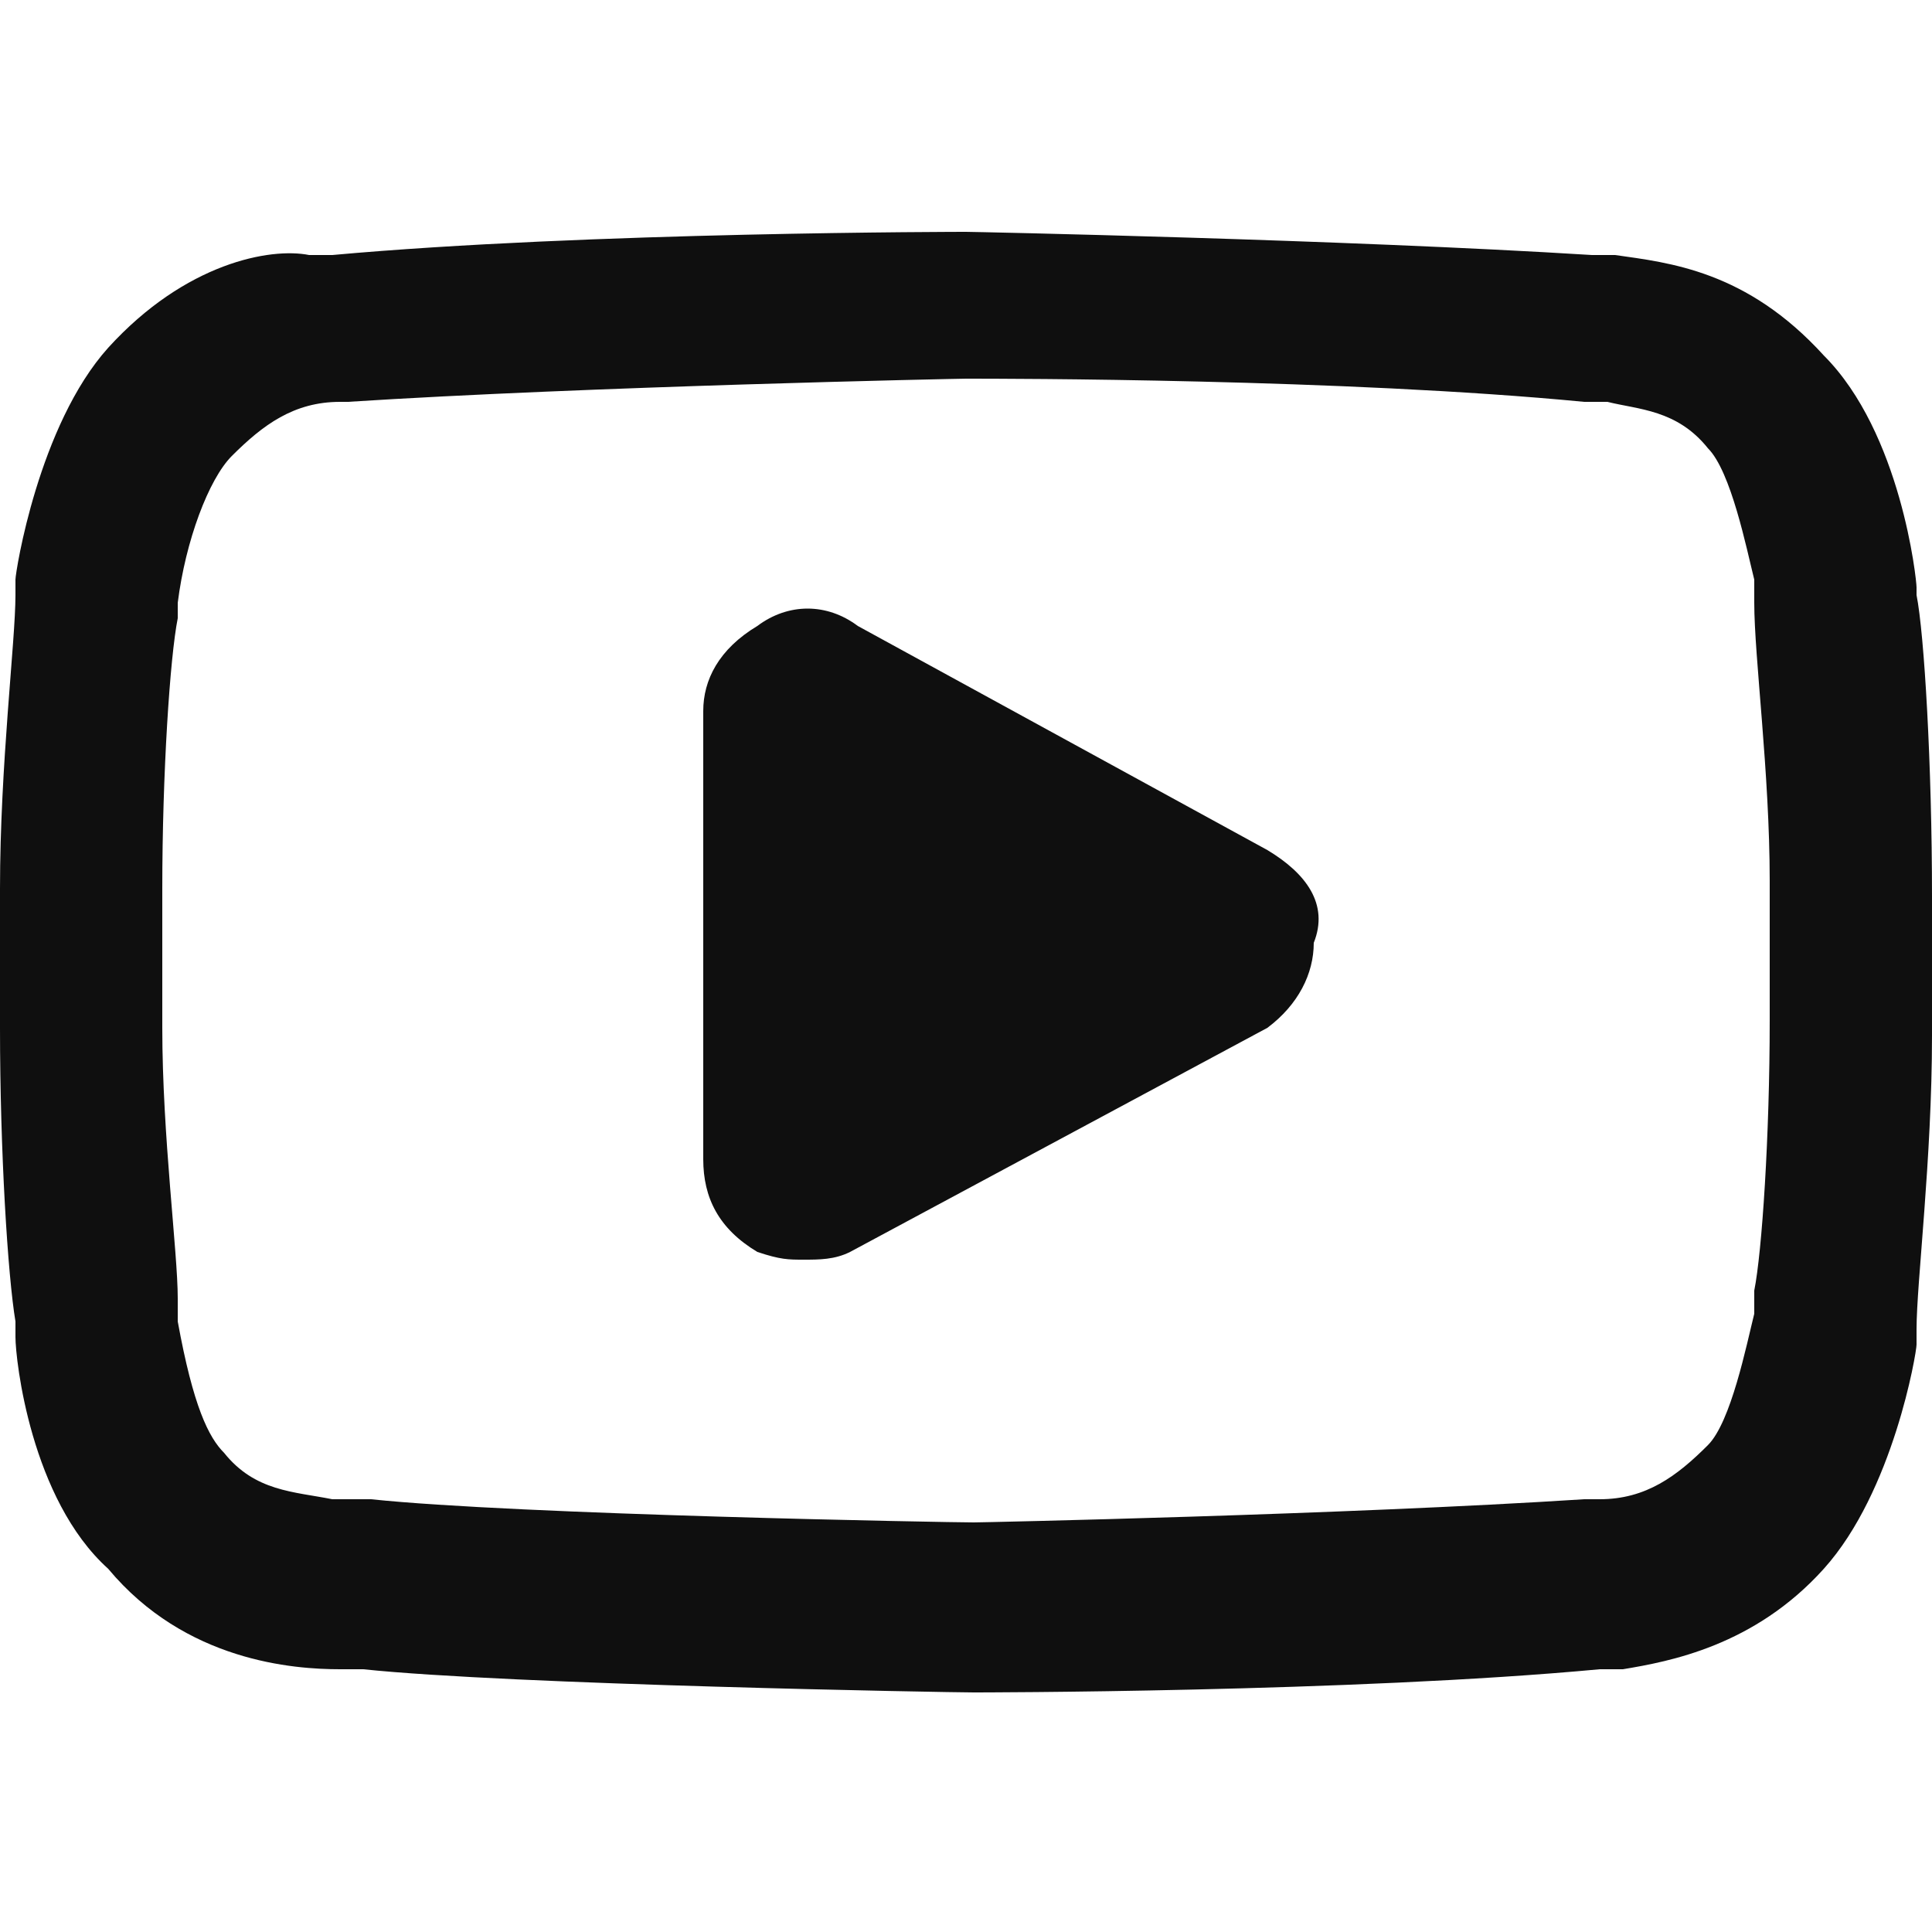 <?xml version="1.0" encoding="utf-8"?>
<!-- Generator: Adobe Illustrator 24.3.0, SVG Export Plug-In . SVG Version: 6.00 Build 0)  -->
<svg version="1.1" id="Calque_1" xmlns="http://www.w3.org/2000/svg" xmlns:xlink="http://www.w3.org/1999/xlink" x="0px" y="0px" width="25" height="25"
	 viewBox="0 0 25 25" style="enable-background:new 0 0 25 25;" xml:space="preserve">
<style type="text/css">
	.st0{fill:#0F0F0F;}
</style>
<g>
	<path class="st0" d="M16.4,11l-5.3-2.9c-0.4-0.3-0.9-0.3-1.3,0C9.3,8.4,9.1,8.8,9.1,9.2V15c0,0.5,0.2,0.9,0.7,1.2
		c0.3,0.1,0.4,0.1,0.6,0.1c0.2,0,0.4,0,0.6-0.1l5.4-2.9c0.4-0.3,0.6-0.7,0.6-1.1C17.2,11.7,16.9,11.3,16.4,11z"/>
	<path class="st0" d="M24.8,7.7l0-0.1c0-0.1-0.2-2-1.2-3c-1-1.1-2-1.2-2.7-1.3l-0.2,0l-0.1,0c-3.2-0.2-8-0.3-8.1-0.3
		c0,0-4.9,0-8.2,0.3l-0.3,0C3.5,3.2,2.4,3.4,1.4,4.5c-0.9,1-1.2,2.9-1.2,3l0,0.2c0,0.6-0.2,2.2-0.2,3.8v1.8c0,1.6,0.1,3.2,0.2,3.8
		l0,0.2c0,0.3,0.2,2.1,1.2,3c1,1.2,2.4,1.3,3,1.3l0.3,0c1.9,0.2,7.6,0.3,7.9,0.3c0,0,4.9,0,8.1-0.3l0.3,0c0.6-0.1,1.7-0.3,2.6-1.3
		c0.9-1,1.2-2.8,1.2-2.9l0-0.2c0-0.6,0.2-2.2,0.2-3.8v-1.8C25,9.9,24.9,8.2,24.8,7.7z M22.9,11.4v1.8c0,1.5-0.1,3-0.2,3.5
		c0,0.1,0,0.2,0,0.3c-0.1,0.4-0.3,1.4-0.6,1.7c-0.4,0.4-0.8,0.7-1.4,0.7l-0.2,0c-3.1,0.2-7.8,0.3-7.9,0.3c-0.3,0-5.9-0.1-7.8-0.3
		l-0.2,0c-0.1,0-0.2,0-0.3,0c-0.5-0.1-1-0.1-1.4-0.6c-0.2-0.2-0.4-0.6-0.6-1.7c0,0,0-0.1,0-0.3c0-0.6-0.2-2.1-0.2-3.5v-1.8
		c0-1.5,0.1-3,0.2-3.5c0-0.1,0-0.2,0-0.2C2.4,7,2.7,6.2,3,5.9c0.4-0.4,0.8-0.7,1.4-0.7l0.1,0c3.1-0.2,7.9-0.3,8-0.3
		c0.5,0,4.9,0,8,0.3l0,0c0.1,0,0.2,0,0.3,0c0.4,0.1,0.9,0.1,1.3,0.6c0.3,0.3,0.5,1.3,0.6,1.7c0,0,0,0.1,0,0.3
		C22.7,8.5,22.9,10,22.9,11.4z"/>
</g>
</svg>
